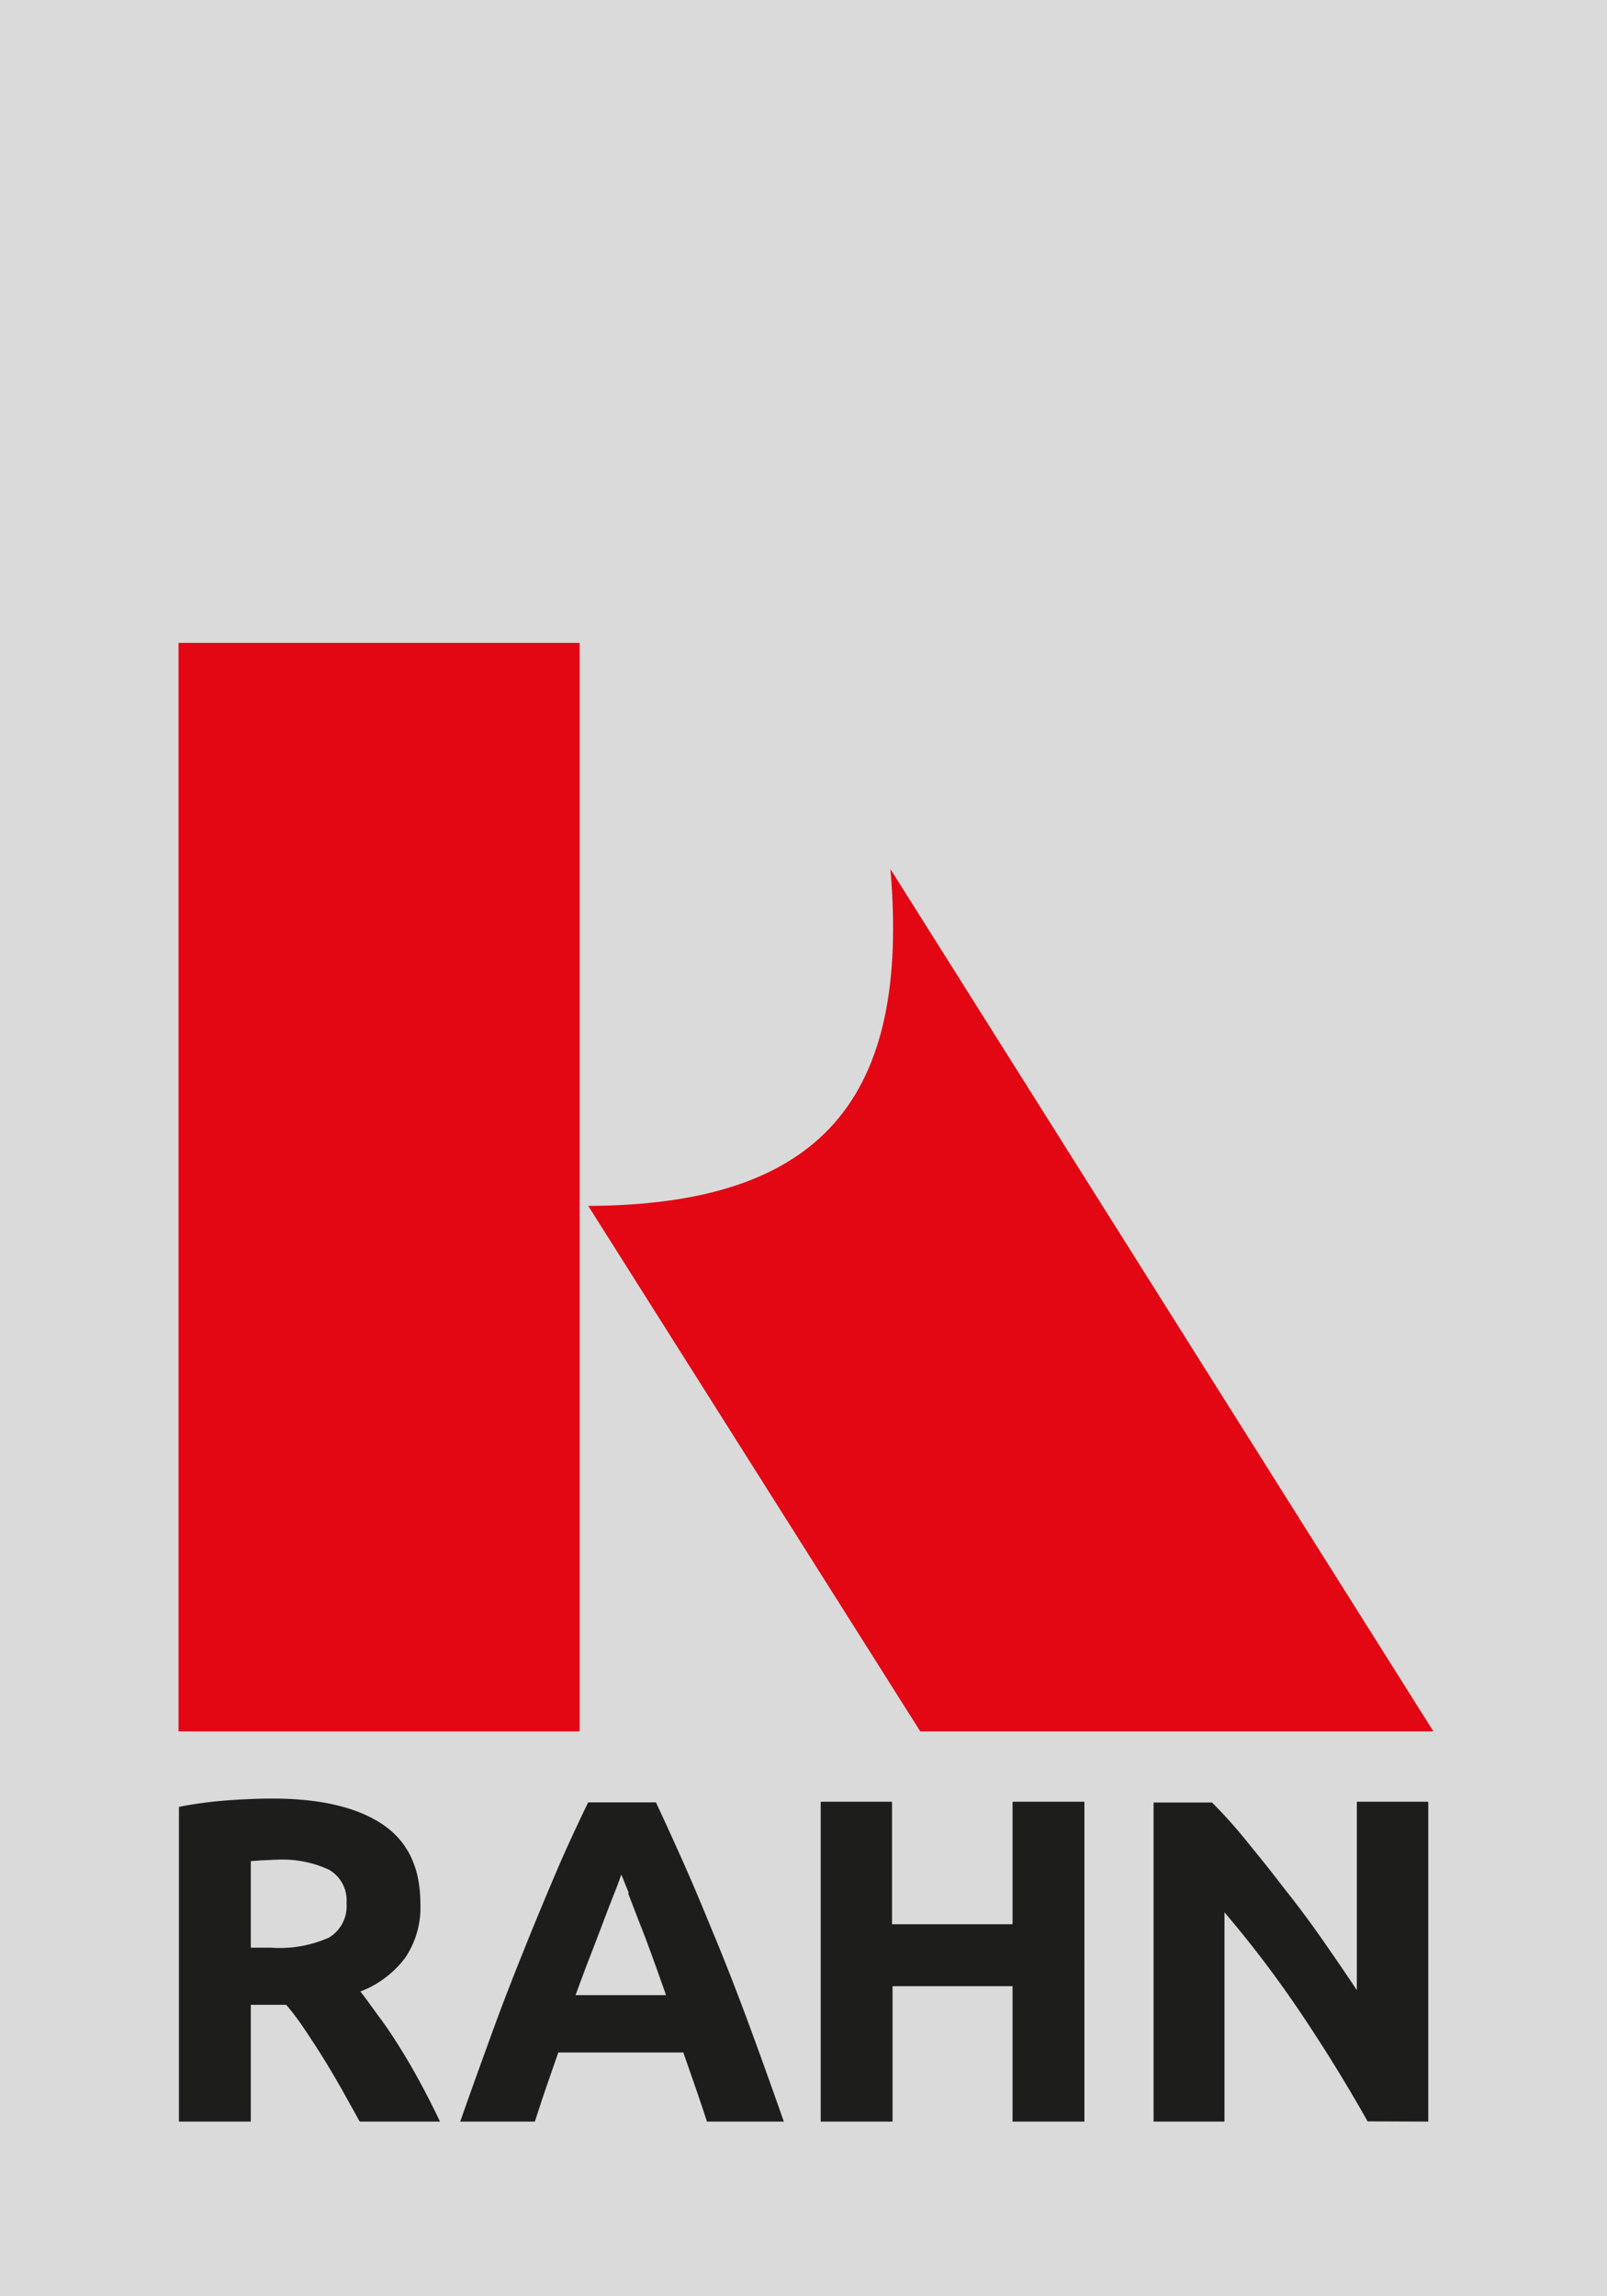 <svg xmlns="http://www.w3.org/2000/svg" xmlns:xlink="http://www.w3.org/1999/xlink" viewBox="0 0 150.77 215.38">
  <defs>
    <clipPath id="a" transform="translate(0 0)">
      <rect width="150.77" height="215.38" style="fill: none"/>
    </clipPath>
  </defs>
  <rect width="150.77" height="215.38" style="fill: #dadada"/>
  <rect x="16.75" y="60.3" width="37.63" height="102.1" style="fill: #e30613"/>
  <g style="clip-path: url(#a)">
    <path d="M55.19,113.11,86.34,162.4h48.14L83.54,81.52c1.84,21.36-6.3,31.51-28.35,31.59" transform="translate(0 0)" style="fill: #e30613"/>
    <path d="M134,199V169h-6.7v17.67q-1.55-2.33-3.32-4.86T120.38,177c-1.19-1.57-2.36-3-3.52-4.43s-2.2-2.55-3.15-3.5h-5.48V199h6.65V179.37a103.83,103.83,0,0,1,7.17,9.46q3.36,5,6.26,10.15ZM95,180.49H83.69V169H77V199h6.74v-12.7H95V199h6.74V169H95Zm-36.07-2.91,1,2.6q.59,1.47,1.23,3.24c.43,1.18.87,2.42,1.33,3.72H54c.47-1.29.93-2.53,1.39-3.71s.87-2.26,1.24-3.24.7-1.84,1-2.59.51-1.34.66-1.77c.18.42.41,1,.71,1.75M73.54,199q-1.7-4.84-3.21-8.94t-3-7.74c-1-2.41-1.93-4.71-2.89-6.88s-1.92-4.3-2.9-6.38H55.18c-1,2.08-2,4.2-2.93,6.38s-1.89,4.47-2.86,6.88-2,5-3,7.74-2.08,5.71-3.21,8.94h7c.33-1,.68-2.1,1.06-3.2l1.14-3.28H64.11l1.14,3.27q.57,1.65,1.08,3.21ZM30.85,175.37a3.29,3.29,0,0,1,1.66,3.13,3.44,3.44,0,0,1-1.64,3.24,11.41,11.41,0,0,1-5.44.95h-1.9v-8.12l1.1-.08c.39,0,.82-.05,1.31-.05a10.31,10.31,0,0,1,4.91.93m-9.51-6.5a38.67,38.67,0,0,0-4.55.61V199h6.74V188.05h3.32q.87,1,1.74,2.31c.57.85,1.16,1.75,1.75,2.7S31.51,195,32.08,196l1.67,3h7.53c-.52-1.1-1.08-2.21-1.69-3.35s-1.23-2.23-1.88-3.28-1.3-2.06-2-3-1.3-1.82-1.9-2.57A9.53,9.53,0,0,0,38,183.66a8.41,8.41,0,0,0,1.44-5.11c0-3.37-1.19-5.86-3.58-7.45s-5.83-2.4-10.32-2.4c-1.24,0-2.65.06-4.22.17" transform="translate(0 0)" style="fill: #1d1d1b"/>
  </g>
</svg>
